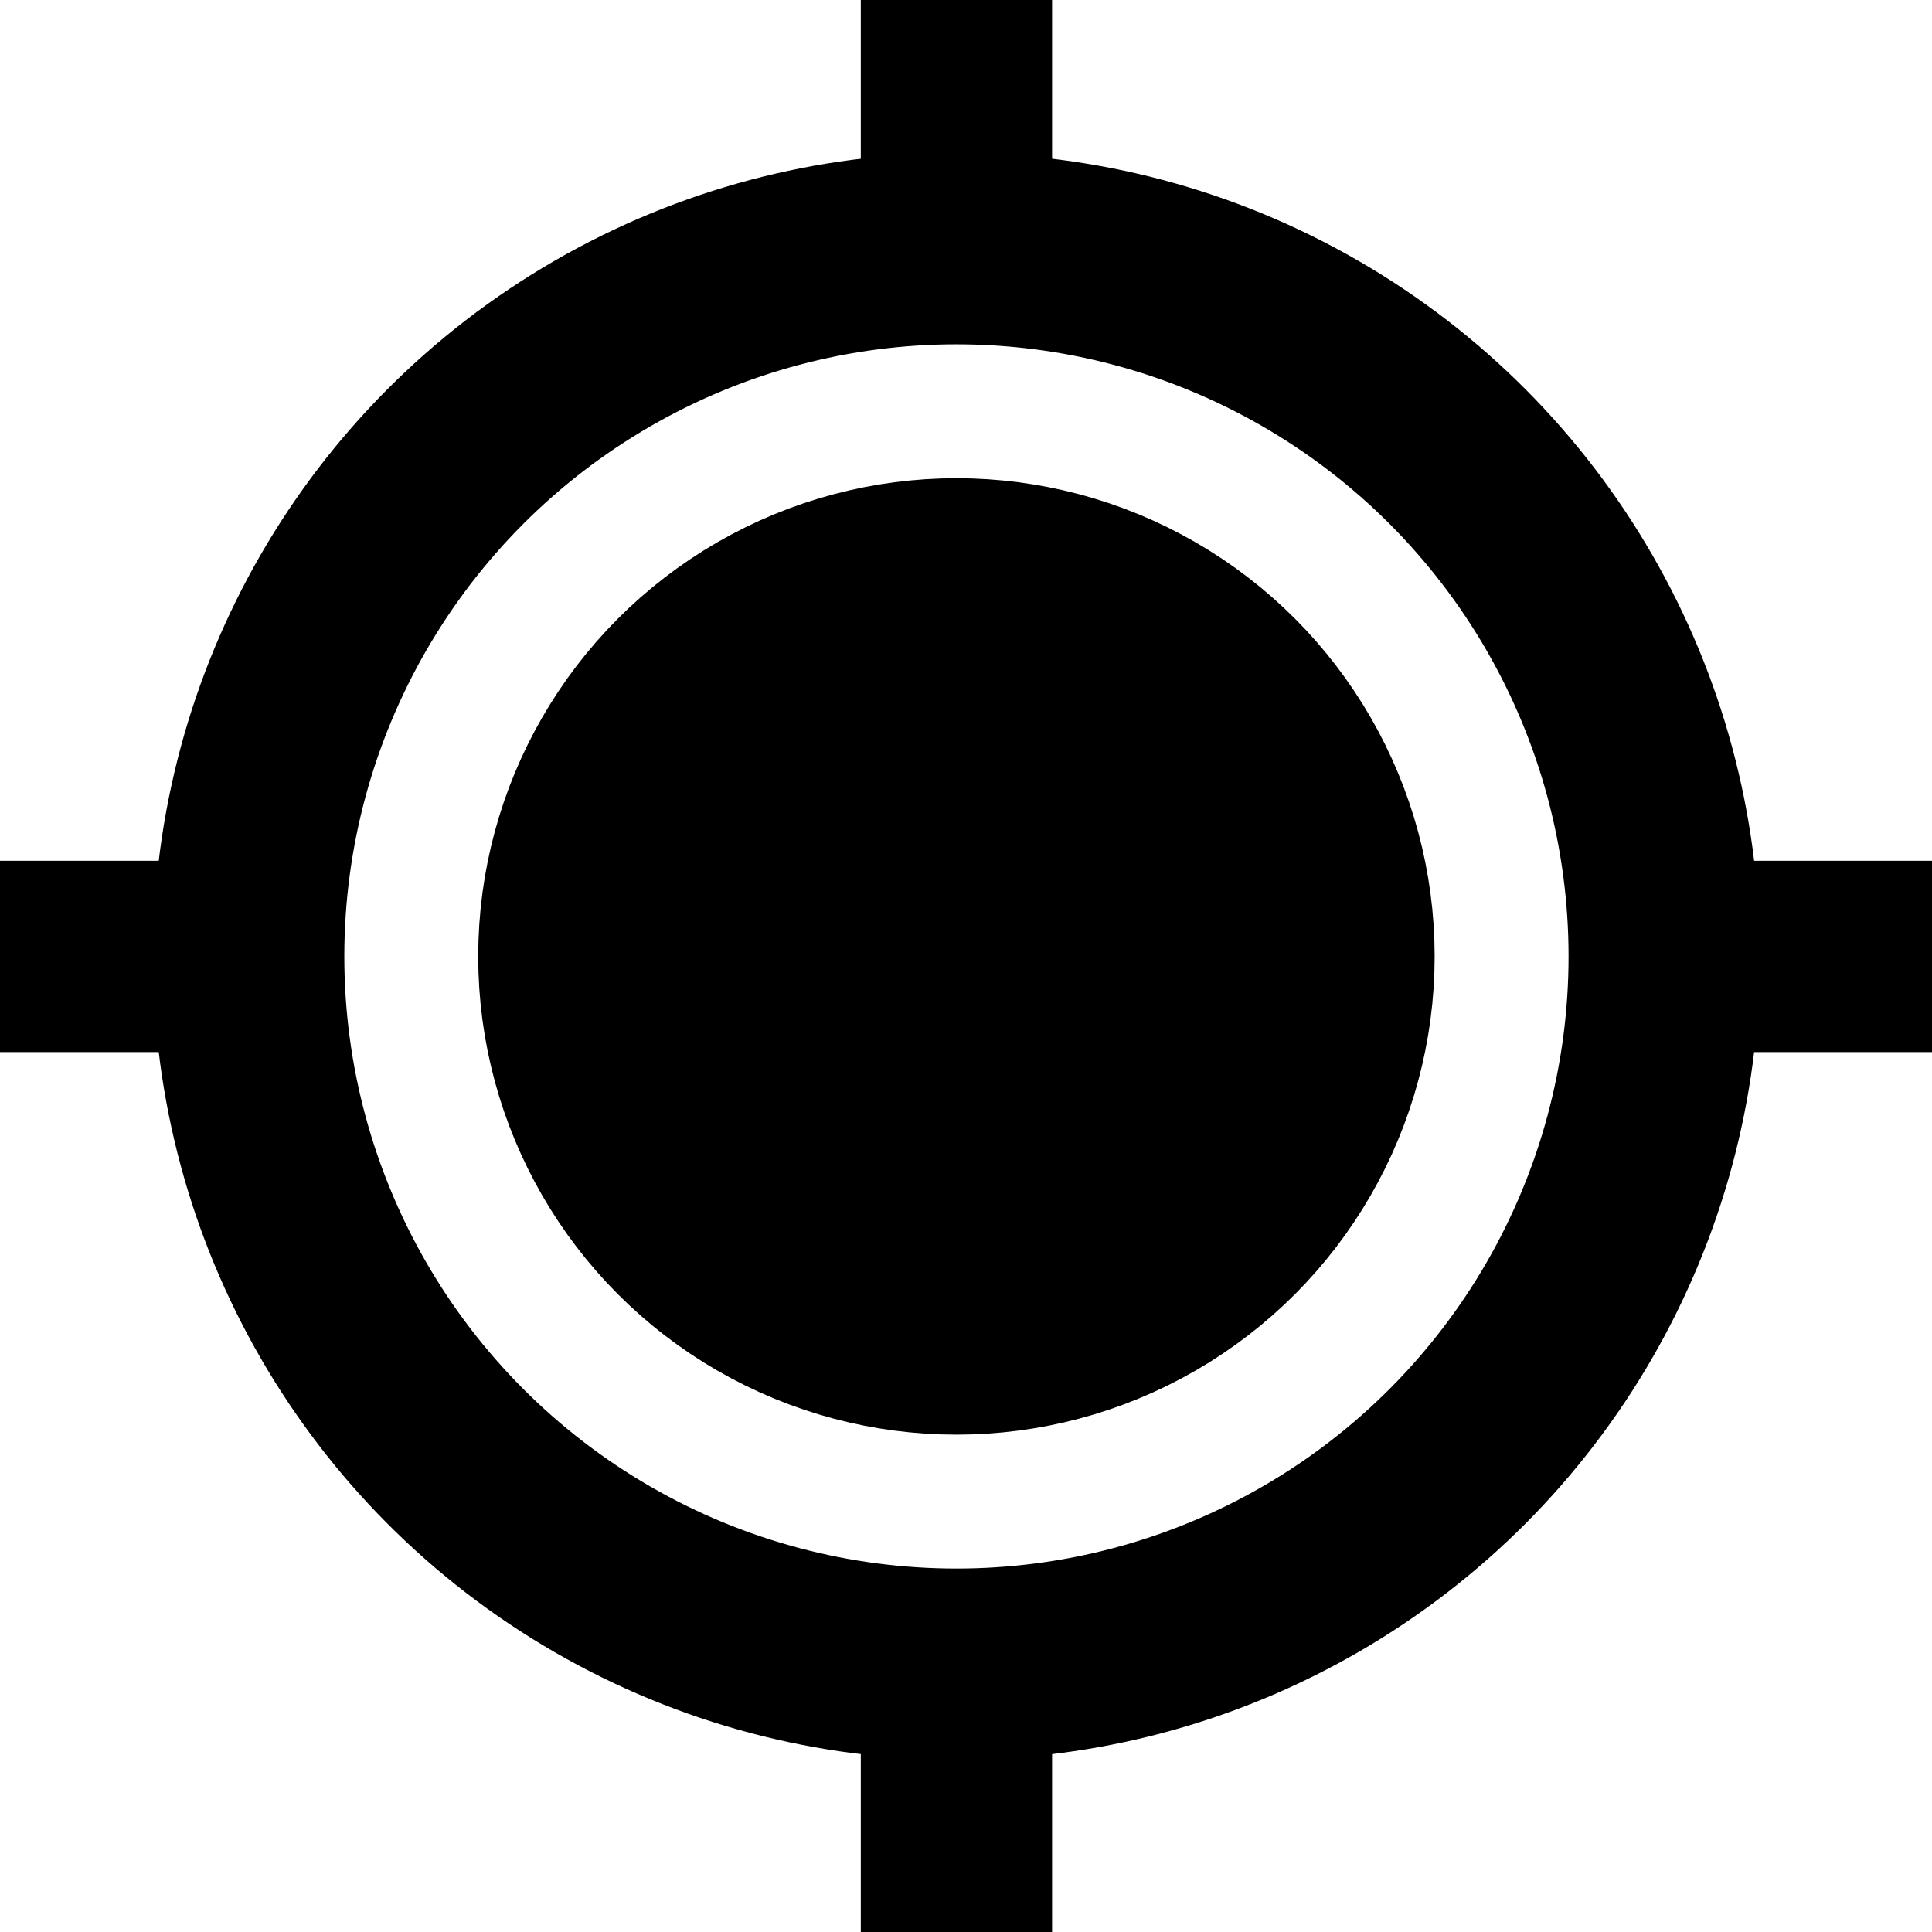 <?xml version="1.0"?>
<!DOCTYPE svg PUBLIC "-//W3C//DTD SVG 1.1//EN" "http://www.w3.org/Graphics/SVG/1.1/DTD/svg11.dtd">
<svg version="1.1"
	xmlns="http://www.w3.org/2000/svg"
	xmlns:xlink="http://www.w3.org/1999/xlink" 
	x="0px" y="0px" width="20px" height="20px" 
	viewBox="0 0 101 101"
	style="enable-background:new 0 0 101 101"
	xml:space="preserve" stroke="black" stroke-width="10" fill="black">
		<circle cx="50" cy="50" r="37" fill="none"/>
		<line x1="85" y1="50" x2="101" y2="50"/>
		<line x1="15" y1="50" x2="0" y2="50"/>
		<line x1="50" y1="85" x2="50" y2="101"/>
		<line x1="50" y1="15" x2="50" y2="0"/>
		<circle cx="50" cy="50" r="20"/>
</svg>